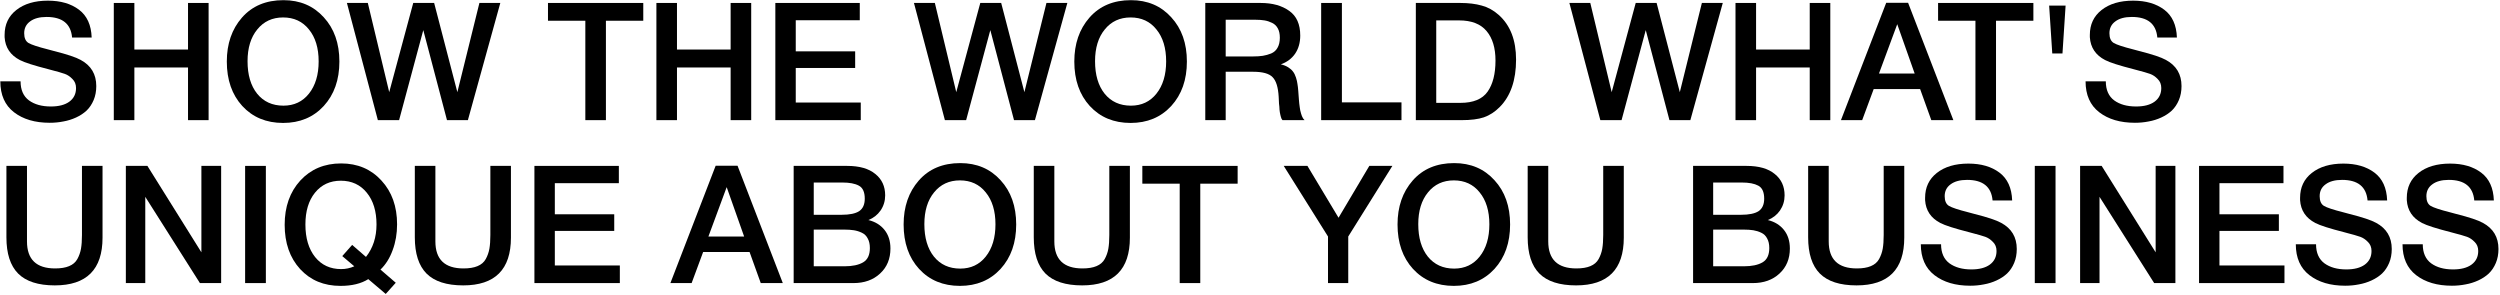 <?xml version="1.0" encoding="UTF-8"?> <svg xmlns="http://www.w3.org/2000/svg" width="1519" height="179" viewBox="0 0 1519 179" fill="none"> <path d="M55.699 22.8H43.799C43.066 14.467 37.899 10.3 28.299 10.3C24.033 10.3 20.699 11.2 18.299 13C15.899 14.733 14.699 17.133 14.699 20.2C14.699 23.067 15.566 25.033 17.299 26.1C19.099 27.167 23.033 28.467 29.099 30C30.699 30.467 31.933 30.8 32.799 31C40.733 33 46.133 34.8 48.999 36.4C55.333 39.8 58.499 45.1 58.499 52.3C58.499 55.433 57.966 58.267 56.899 60.8C55.833 63.333 54.399 65.467 52.599 67.2C50.799 68.867 48.666 70.267 46.199 71.4C43.733 72.533 41.166 73.333 38.499 73.8C35.833 74.333 33.066 74.6 30.199 74.6C21.266 74.6 14.033 72.467 8.499 68.2C2.966 63.933 0.199 57.667 0.199 49.4H12.499C12.499 54.6 14.199 58.467 17.599 61C20.999 63.467 25.433 64.7 30.899 64.7C35.699 64.7 39.433 63.733 42.099 61.8C44.833 59.8 46.199 57.033 46.199 53.5C46.199 51.233 45.466 49.4 43.999 48C42.599 46.533 41.066 45.5 39.399 44.9C37.733 44.3 34.833 43.467 30.699 42.4C30.233 42.267 29.866 42.167 29.599 42.1C20.733 39.833 14.899 37.967 12.099 36.5C6.299 33.5 3.199 28.867 2.799 22.6C2.799 22.133 2.799 21.667 2.799 21.2C2.799 14.867 5.166 9.833 9.899 6.1C14.699 2.3 21.099 0.4 29.099 0.4C36.833 0.4 43.133 2.233 47.999 5.9C52.866 9.567 55.433 15.2 55.699 22.8Z" fill="black"></path> <path d="M126.743 1.8V73H114.243V41H81.643V73H69.143V1.8H81.643V30.1H114.243V1.8H126.743Z" fill="black"></path> <path d="M172.211 0.1C182.278 0.1 190.444 3.567 196.711 10.5C203.044 17.367 206.211 26.333 206.211 37.4C206.211 48.467 203.044 57.467 196.711 64.4C190.378 71.267 182.144 74.7 172.011 74.7C161.811 74.7 153.544 71.267 147.211 64.4C140.944 57.533 137.811 48.533 137.811 37.4C137.811 26.6 140.878 17.7 147.011 10.7C153.211 3.633 161.611 0.1 172.211 0.1ZM172.011 10.6C165.478 10.6 160.244 13.033 156.311 17.9C152.378 22.7 150.411 29.133 150.411 37.2C150.411 45.467 152.344 52.033 156.211 56.9C160.144 61.767 165.478 64.2 172.211 64.2C178.678 64.2 183.844 61.767 187.711 56.9C191.644 51.967 193.611 45.433 193.611 37.3C193.611 29.167 191.644 22.7 187.711 17.9C183.844 13.033 178.611 10.6 172.011 10.6Z" fill="black"></path> <path d="M210.788 1.8H223.488L236.488 56L251.087 1.8H263.788L277.888 56L291.288 1.8H303.988L284.288 73H271.587L257.188 18.3L242.488 73H229.587L210.788 1.8Z" fill="black"></path> <path d="M390.853 1.8V12.6H368.153V73H355.653V12.6H332.953V1.8H390.853Z" fill="black"></path> <path d="M456.43 1.8V73H443.93V41H411.33V73H398.83V1.8H411.33V30.1H443.93V1.8H456.43Z" fill="black"></path> <path d="M522.398 1.8V12.3H483.498V31.2H519.598V41.3H483.498V62.3H522.998V73H471.098V1.8H522.398Z" fill="black"></path> <path d="M555.319 1.8H568.019L581.019 56L595.619 1.8H608.319L622.419 56L635.819 1.8H648.519L628.819 73H616.119L601.719 18.3L587.019 73H574.119L555.319 1.8Z" fill="black"></path> <path d="M687.152 0.1C697.219 0.1 705.386 3.567 711.652 10.5C717.986 17.367 721.152 26.333 721.152 37.4C721.152 48.467 717.986 57.467 711.652 64.4C705.319 71.267 697.086 74.7 686.952 74.7C676.752 74.7 668.486 71.267 662.152 64.4C655.886 57.533 652.752 48.533 652.752 37.4C652.752 26.6 655.819 17.7 661.952 10.7C668.152 3.633 676.552 0.1 687.152 0.1ZM686.952 10.6C680.419 10.6 675.186 13.033 671.252 17.9C667.319 22.7 665.352 29.133 665.352 37.2C665.352 45.467 667.286 52.033 671.152 56.9C675.086 61.767 680.419 64.2 687.152 64.2C693.619 64.2 698.786 61.767 702.652 56.9C706.586 51.967 708.552 45.433 708.552 37.3C708.552 29.167 706.586 22.7 702.652 17.9C698.786 13.033 693.552 10.6 686.952 10.6Z" fill="black"></path> <path d="M732.329 1.8H766.029C773.096 1.8 778.862 3.4 783.329 6.6C787.796 9.733 790.029 14.733 790.029 21.6C790.029 25.867 788.996 29.533 786.929 32.6C784.862 35.6 781.962 37.767 778.229 39.1C779.962 39.5 781.462 40.1 782.729 40.9C783.996 41.7 784.962 42.567 785.629 43.5C786.362 44.433 786.962 45.633 787.429 47.1C787.896 48.567 788.196 49.867 788.329 51C788.529 52.067 788.696 53.5 788.829 55.3C788.896 55.767 788.962 56.667 789.029 58C789.162 59.333 789.229 60.233 789.229 60.7C789.296 61.1 789.362 61.833 789.429 62.9C789.562 63.967 789.662 64.733 789.729 65.2C789.796 65.6 789.896 66.233 790.029 67.1C790.229 67.9 790.396 68.533 790.529 69C790.662 69.4 790.829 69.9 791.029 70.5C791.229 71.033 791.462 71.5 791.729 71.9C791.996 72.3 792.296 72.667 792.629 73H779.229C779.029 72.733 778.829 72.433 778.629 72.1C778.496 71.7 778.362 71.3 778.229 70.9C778.096 70.433 777.996 70.033 777.929 69.7C777.862 69.3 777.762 68.8 777.629 68.2C777.562 67.533 777.496 67 777.429 66.6C777.429 66.2 777.396 65.6 777.329 64.8C777.262 64 777.196 63.4 777.129 63C777.129 62.6 777.096 61.9 777.029 60.9C776.962 59.9 776.929 59.2 776.929 58.8C776.596 53 775.362 49.033 773.229 46.9C771.162 44.7 767.196 43.6 761.329 43.6H744.729V73H732.329V1.8ZM744.729 12V34.3H761.229C763.629 34.3 765.662 34.167 767.329 33.9C768.996 33.633 770.662 33.167 772.329 32.5C774.062 31.767 775.362 30.6 776.229 29C777.162 27.4 777.629 25.367 777.629 22.9C777.629 20.633 777.229 18.767 776.429 17.3C775.629 15.767 774.462 14.633 772.929 13.9C771.462 13.167 769.929 12.667 768.329 12.4C766.796 12.133 764.962 12 762.829 12H744.729Z" fill="black"></path> <path d="M851.539 62.2V73H802.739V1.8H815.339V62.2H851.539Z" fill="black"></path> <path d="M860.261 1.8H887.361C892.294 1.8 896.628 2.333 900.361 3.4C904.094 4.4 907.528 6.3 910.661 9.1C917.661 15.367 921.161 24.4 921.161 36.2C921.161 48.8 917.828 58.433 911.161 65.1C908.228 68.033 905.028 70.1 901.561 71.3C898.161 72.433 893.661 73 888.061 73H860.261V1.8ZM872.661 12.4V62.5H887.361C895.161 62.5 900.661 60.233 903.861 55.7C907.061 51.167 908.661 44.867 908.661 36.8C908.661 29.133 906.861 23.167 903.261 18.9C899.661 14.567 894.094 12.4 886.561 12.4H872.661Z" fill="black"></path> <path d="M953.561 1.8H966.261L979.261 56L993.861 1.8H1006.56L1020.66 56L1034.06 1.8H1046.76L1027.06 73H1014.36L999.961 18.3L985.261 73H972.361L953.561 1.8Z" fill="black"></path> <path d="M1112.09 1.8V73H1099.59V41H1066.99V73H1054.49V1.8H1066.99V30.1H1099.59V1.8H1112.09Z" fill="black"></path> <path d="M1159.36 1.7L1186.86 73H1173.46L1166.66 54.1H1138.46L1131.46 73H1118.56L1146.06 1.7H1159.36ZM1163.36 44.7L1152.76 14.7L1141.66 44.7H1163.36Z" fill="black"></path> <path d="M1235.48 1.8V12.6H1212.78V73H1200.28V12.6H1177.58V1.8H1235.48Z" fill="black"></path> <path d="M1253.16 32.5H1246.96L1245.06 3.4H1255.06L1253.16 32.5Z" fill="black"></path> <path d="M1322.69 22.8H1310.79C1310.06 14.467 1304.89 10.3 1295.29 10.3C1291.02 10.3 1287.69 11.2 1285.29 13C1282.89 14.733 1281.69 17.133 1281.69 20.2C1281.69 23.067 1282.56 25.033 1284.29 26.1C1286.09 27.167 1290.02 28.467 1296.09 30C1297.69 30.467 1298.92 30.8 1299.79 31C1307.72 33 1313.12 34.8 1315.99 36.4C1322.32 39.8 1325.49 45.1 1325.49 52.3C1325.49 55.433 1324.96 58.267 1323.89 60.8C1322.82 63.333 1321.39 65.467 1319.59 67.2C1317.79 68.867 1315.66 70.267 1313.19 71.4C1310.72 72.533 1308.16 73.333 1305.49 73.8C1302.82 74.333 1300.06 74.6 1297.19 74.6C1288.26 74.6 1281.02 72.467 1275.49 68.2C1269.96 63.933 1267.19 57.667 1267.19 49.4H1279.49C1279.49 54.6 1281.19 58.467 1284.59 61C1287.99 63.467 1292.42 64.7 1297.89 64.7C1302.69 64.7 1306.42 63.733 1309.09 61.8C1311.82 59.8 1313.19 57.033 1313.19 53.5C1313.19 51.233 1312.46 49.4 1310.99 48C1309.59 46.533 1308.06 45.5 1306.39 44.9C1304.72 44.3 1301.82 43.467 1297.69 42.4C1297.22 42.267 1296.86 42.167 1296.59 42.1C1287.72 39.833 1281.89 37.967 1279.09 36.5C1273.29 33.5 1270.19 28.867 1269.79 22.6C1269.79 22.133 1269.79 21.667 1269.79 21.2C1269.79 14.867 1272.16 9.833 1276.89 6.1C1281.69 2.3 1288.09 0.4 1296.09 0.4C1303.82 0.4 1310.12 2.233 1314.99 5.9C1319.86 9.567 1322.42 15.2 1322.69 22.8Z" fill="black"></path> <path d="M62.299 100.8V144.4C62.299 163.733 52.633 173.4 33.299 173.4C23.233 173.4 15.799 171 10.999 166.2C6.266 161.4 3.899 154.067 3.899 144.2V100.8H16.399V146.7C16.399 157.633 22.099 163.1 33.499 163.1C36.966 163.1 39.799 162.633 41.999 161.7C44.266 160.767 45.933 159.333 46.999 157.4C48.066 155.467 48.799 153.4 49.199 151.2C49.599 148.933 49.799 146.133 49.799 142.8V100.8H62.299Z" fill="black"></path> <path d="M134.367 100.8V172H121.467L88.267 119.6V172H76.467V100.8H89.567L122.367 153.3V100.8H134.367Z" fill="black"></path> <path d="M161.535 100.8V172H148.935V100.8H161.535Z" fill="black"></path> <path d="M240.467 171.8L234.367 178.6L223.767 169.6C219.434 172.333 213.801 173.7 206.867 173.7C196.801 173.7 188.634 170.3 182.367 163.5C176.101 156.633 172.967 147.667 172.967 136.6C172.967 125.6 176.134 116.633 182.467 109.7C188.867 102.767 197.134 99.3 207.267 99.3C217.267 99.3 225.434 102.767 231.767 109.7C238.101 116.567 241.267 125.433 241.267 136.3C241.267 141.967 240.367 147.2 238.567 152C236.834 156.8 234.367 160.733 231.167 163.8L240.467 171.8ZM222.367 156.1C226.634 150.7 228.767 144.133 228.767 136.4C228.767 128.333 226.801 121.9 222.867 117.1C218.934 112.233 213.667 109.8 207.067 109.8C200.534 109.8 195.301 112.233 191.367 117.1C187.501 121.9 185.567 128.333 185.567 136.4C185.567 144.667 187.534 151.267 191.467 156.2C195.401 161.067 200.667 163.5 207.267 163.5C210.067 163.5 212.734 162.933 215.267 161.8L207.967 155.6L213.967 148.8L222.367 156.1Z" fill="black"></path> <path d="M310.444 100.8V144.4C310.444 163.733 300.777 173.4 281.444 173.4C271.377 173.4 263.944 171 259.144 166.2C254.41 161.4 252.044 154.067 252.044 144.2V100.8H264.544V146.7C264.544 157.633 270.244 163.1 281.644 163.1C285.11 163.1 287.944 162.633 290.144 161.7C292.41 160.767 294.077 159.333 295.144 157.4C296.21 155.467 296.944 153.4 297.344 151.2C297.744 148.933 297.944 146.133 297.944 142.8V100.8H310.444Z" fill="black"></path> <path d="M376.012 100.8V111.3H337.112V130.2H373.212V140.3H337.112V161.3H376.612V172H324.712V100.8H376.012Z" fill="black"></path> <path d="M448.132 100.7L475.632 172H462.232L455.432 153.1H427.232L420.232 172H407.332L434.832 100.7H448.132ZM452.132 143.7L441.532 113.7L430.432 143.7H452.132Z" fill="black"></path> <path d="M482.231 100.8H514.731C522.198 100.8 527.898 102.433 531.831 105.7C535.831 108.9 537.831 113.233 537.831 118.7C537.831 122.1 536.898 125.167 535.031 127.9C533.165 130.567 530.698 132.5 527.631 133.7C531.765 134.7 535.031 136.7 537.431 139.7C539.831 142.7 541.031 146.467 541.031 151C541.031 157.267 538.931 162.333 534.731 166.2C530.598 170.067 525.198 172 518.531 172H482.231V100.8ZM494.431 110.9V130.5H511.431C516.231 130.5 519.765 129.767 522.031 128.3C524.298 126.767 525.431 124.233 525.431 120.7C525.431 116.7 524.231 114.067 521.831 112.8C519.498 111.533 516.165 110.9 511.831 110.9H494.431ZM494.431 139.5V161.8H513.131C517.931 161.8 521.698 161 524.431 159.4C527.165 157.8 528.531 154.9 528.531 150.7C528.531 148.367 528.098 146.433 527.231 144.9C526.431 143.3 525.231 142.133 523.631 141.4C522.098 140.667 520.498 140.167 518.831 139.9C517.165 139.633 515.198 139.5 512.931 139.5H494.431Z" fill="black"></path> <path d="M583.441 99.1C593.508 99.1 601.675 102.567 607.941 109.5C614.275 116.367 617.441 125.333 617.441 136.4C617.441 147.467 614.275 156.467 607.941 163.4C601.608 170.267 593.375 173.7 583.241 173.7C573.041 173.7 564.775 170.267 558.441 163.4C552.175 156.533 549.041 147.533 549.041 136.4C549.041 125.6 552.108 116.7 558.241 109.7C564.441 102.633 572.841 99.1 583.441 99.1ZM583.241 109.6C576.708 109.6 571.475 112.033 567.541 116.9C563.608 121.7 561.641 128.133 561.641 136.2C561.641 144.467 563.575 151.033 567.441 155.9C571.375 160.767 576.708 163.2 583.441 163.2C589.908 163.2 595.075 160.767 598.941 155.9C602.875 150.967 604.841 144.433 604.841 136.3C604.841 128.167 602.875 121.7 598.941 116.9C595.075 112.033 589.841 109.6 583.241 109.6Z" fill="black"></path> <path d="M686.518 100.8V144.4C686.518 163.733 676.851 173.4 657.518 173.4C647.451 173.4 640.018 171 635.218 166.2C630.485 161.4 628.118 154.067 628.118 144.2V100.8H640.618V146.7C640.618 157.633 646.318 163.1 657.718 163.1C661.185 163.1 664.018 162.633 666.218 161.7C668.485 160.767 670.151 159.333 671.218 157.4C672.285 155.467 673.018 153.4 673.418 151.2C673.818 148.933 674.018 146.133 674.018 142.8V100.8H686.518Z" fill="black"></path> <path d="M751.986 100.8V111.6H729.286V172H716.786V111.6H694.086V100.8H751.986Z" fill="black"></path> <path d="M845.995 100.8L819.195 143.7V172H806.895V143.7L779.995 100.8H794.395L813.295 132.3L831.995 100.8H845.995Z" fill="black"></path> <path d="M883.539 99.1C893.606 99.1 901.772 102.567 908.039 109.5C914.372 116.367 917.539 125.333 917.539 136.4C917.539 147.467 914.372 156.467 908.039 163.4C901.706 170.267 893.472 173.7 883.339 173.7C873.139 173.7 864.872 170.267 858.539 163.4C852.272 156.533 849.139 147.533 849.139 136.4C849.139 125.6 852.206 116.7 858.339 109.7C864.539 102.633 872.939 99.1 883.539 99.1ZM883.339 109.6C876.806 109.6 871.572 112.033 867.639 116.9C863.706 121.7 861.739 128.133 861.739 136.2C861.739 144.467 863.672 151.033 867.539 155.9C871.472 160.767 876.806 163.2 883.539 163.2C890.006 163.2 895.172 160.767 899.039 155.9C902.972 150.967 904.939 144.433 904.939 136.3C904.939 128.167 902.972 121.7 899.039 116.9C895.172 112.033 889.939 109.6 883.339 109.6Z" fill="black"></path> <path d="M986.616 100.8V144.4C986.616 163.733 976.949 173.4 957.616 173.4C947.549 173.4 940.116 171 935.316 166.2C930.582 161.4 928.216 154.067 928.216 144.2V100.8H940.716V146.7C940.716 157.633 946.416 163.1 957.816 163.1C961.282 163.1 964.116 162.633 966.316 161.7C968.582 160.767 970.249 159.333 971.316 157.4C972.382 155.467 973.116 153.4 973.516 151.2C973.916 148.933 974.116 146.133 974.116 142.8V100.8H986.616Z" fill="black"></path> <path d="M1028.72 100.8H1061.22C1068.68 100.8 1074.38 102.433 1078.32 105.7C1082.32 108.9 1084.32 113.233 1084.32 118.7C1084.32 122.1 1083.38 125.167 1081.52 127.9C1079.65 130.567 1077.18 132.5 1074.12 133.7C1078.25 134.7 1081.52 136.7 1083.92 139.7C1086.32 142.7 1087.52 146.467 1087.52 151C1087.52 157.267 1085.42 162.333 1081.22 166.2C1077.08 170.067 1071.68 172 1065.02 172H1028.72V100.8ZM1040.92 110.9V130.5H1057.92C1062.72 130.5 1066.25 129.767 1068.52 128.3C1070.78 126.767 1071.92 124.233 1071.92 120.7C1071.92 116.7 1070.72 114.067 1068.32 112.8C1065.98 111.533 1062.65 110.9 1058.32 110.9H1040.92ZM1040.92 139.5V161.8H1059.62C1064.42 161.8 1068.18 161 1070.92 159.4C1073.65 157.8 1075.02 154.9 1075.02 150.7C1075.02 148.367 1074.58 146.433 1073.72 144.9C1072.92 143.3 1071.72 142.133 1070.12 141.4C1068.58 140.667 1066.98 140.167 1065.32 139.9C1063.65 139.633 1061.68 139.5 1059.42 139.5H1040.92Z" fill="black"></path> <path d="M1157.03 100.8V144.4C1157.03 163.733 1147.36 173.4 1128.03 173.4C1117.96 173.4 1110.53 171 1105.73 166.2C1100.99 161.4 1098.63 154.067 1098.63 144.2V100.8H1111.13V146.7C1111.13 157.633 1116.83 163.1 1128.23 163.1C1131.69 163.1 1134.53 162.633 1136.73 161.7C1138.99 160.767 1140.66 159.333 1141.73 157.4C1142.79 155.467 1143.53 153.4 1143.93 151.2C1144.33 148.933 1144.53 146.133 1144.53 142.8V100.8H1157.03Z" fill="black"></path> <path d="M1222.59 121.8H1210.69C1209.96 113.467 1204.79 109.3 1195.19 109.3C1190.93 109.3 1187.59 110.2 1185.19 112C1182.79 113.733 1181.59 116.133 1181.59 119.2C1181.59 122.067 1182.46 124.033 1184.19 125.1C1185.99 126.167 1189.93 127.467 1195.99 129C1197.59 129.467 1198.83 129.8 1199.69 130C1207.63 132 1213.03 133.8 1215.89 135.4C1222.23 138.8 1225.39 144.1 1225.39 151.3C1225.39 154.433 1224.86 157.267 1223.79 159.8C1222.73 162.333 1221.29 164.467 1219.49 166.2C1217.69 167.867 1215.56 169.267 1213.09 170.4C1210.63 171.533 1208.06 172.333 1205.39 172.8C1202.73 173.333 1199.96 173.6 1197.09 173.6C1188.16 173.6 1180.93 171.467 1175.39 167.2C1169.86 162.933 1167.09 156.667 1167.09 148.4H1179.39C1179.39 153.6 1181.09 157.467 1184.49 160C1187.89 162.467 1192.33 163.7 1197.79 163.7C1202.59 163.7 1206.33 162.733 1208.99 160.8C1211.73 158.8 1213.09 156.033 1213.09 152.5C1213.09 150.233 1212.36 148.4 1210.89 147C1209.49 145.533 1207.96 144.5 1206.29 143.9C1204.63 143.3 1201.73 142.467 1197.59 141.4C1197.13 141.267 1196.76 141.167 1196.49 141.1C1187.63 138.833 1181.79 136.967 1178.99 135.5C1173.19 132.5 1170.09 127.867 1169.69 121.6C1169.69 121.133 1169.69 120.667 1169.69 120.2C1169.69 113.867 1172.06 108.833 1176.79 105.1C1181.59 101.3 1187.99 99.4 1195.99 99.4C1203.73 99.4 1210.03 101.233 1214.89 104.9C1219.76 108.567 1222.33 114.2 1222.59 121.8Z" fill="black"></path> <path d="M1248.94 100.8V172H1236.34V100.8H1248.94Z" fill="black"></path> <path d="M1321.77 100.8V172H1308.87L1275.67 119.6V172H1263.87V100.8H1276.97L1309.77 153.3V100.8H1321.77Z" fill="black"></path> <path d="M1387.44 100.8V111.3H1348.54V130.2H1384.64V140.3H1348.54V161.3H1388.04V172H1336.14V100.8H1387.44Z" fill="black"></path> <path d="M1450.43 121.8H1438.53C1437.79 113.467 1432.63 109.3 1423.03 109.3C1418.76 109.3 1415.43 110.2 1413.03 112C1410.63 113.733 1409.43 116.133 1409.43 119.2C1409.43 122.067 1410.29 124.033 1412.03 125.1C1413.83 126.167 1417.76 127.467 1423.83 129C1425.43 129.467 1426.66 129.8 1427.53 130C1435.46 132 1440.86 133.8 1443.73 135.4C1450.06 138.8 1453.23 144.1 1453.23 151.3C1453.23 154.433 1452.69 157.267 1451.63 159.8C1450.56 162.333 1449.13 164.467 1447.33 166.2C1445.53 167.867 1443.39 169.267 1440.93 170.4C1438.46 171.533 1435.89 172.333 1433.23 172.8C1430.56 173.333 1427.79 173.6 1424.93 173.6C1415.99 173.6 1408.76 171.467 1403.23 167.2C1397.69 162.933 1394.93 156.667 1394.93 148.4H1407.23C1407.23 153.6 1408.93 157.467 1412.33 160C1415.73 162.467 1420.16 163.7 1425.63 163.7C1430.43 163.7 1434.16 162.733 1436.83 160.8C1439.56 158.8 1440.93 156.033 1440.93 152.5C1440.93 150.233 1440.19 148.4 1438.73 147C1437.33 145.533 1435.79 144.5 1434.13 143.9C1432.46 143.3 1429.56 142.467 1425.43 141.4C1424.96 141.267 1424.59 141.167 1424.33 141.1C1415.46 138.833 1409.63 136.967 1406.83 135.5C1401.03 132.5 1397.93 127.867 1397.53 121.6C1397.53 121.133 1397.53 120.667 1397.53 120.2C1397.53 113.867 1399.89 108.833 1404.63 105.1C1409.43 101.3 1415.83 99.4 1423.83 99.4C1431.56 99.4 1437.86 101.233 1442.73 104.9C1447.59 108.567 1450.16 114.2 1450.43 121.8Z" fill="black"></path> <path d="M1515.27 121.8H1503.37C1502.64 113.467 1497.47 109.3 1487.87 109.3C1483.6 109.3 1480.27 110.2 1477.87 112C1475.47 113.733 1474.27 116.133 1474.27 119.2C1474.27 122.067 1475.14 124.033 1476.87 125.1C1478.67 126.167 1482.6 127.467 1488.67 129C1490.27 129.467 1491.5 129.8 1492.37 130C1500.3 132 1505.7 133.8 1508.57 135.4C1514.9 138.8 1518.07 144.1 1518.07 151.3C1518.07 154.433 1517.54 157.267 1516.47 159.8C1515.4 162.333 1513.97 164.467 1512.17 166.2C1510.37 167.867 1508.24 169.267 1505.77 170.4C1503.3 171.533 1500.74 172.333 1498.07 172.8C1495.4 173.333 1492.64 173.6 1489.77 173.6C1480.84 173.6 1473.6 171.467 1468.07 167.2C1462.54 162.933 1459.77 156.667 1459.77 148.4H1472.07C1472.07 153.6 1473.77 157.467 1477.17 160C1480.57 162.467 1485 163.7 1490.47 163.7C1495.27 163.7 1499 162.733 1501.67 160.8C1504.4 158.8 1505.77 156.033 1505.77 152.5C1505.77 150.233 1505.04 148.4 1503.57 147C1502.17 145.533 1500.64 144.5 1498.97 143.9C1497.3 143.3 1494.4 142.467 1490.27 141.4C1489.8 141.267 1489.44 141.167 1489.17 141.1C1480.3 138.833 1474.47 136.967 1471.67 135.5C1465.87 132.5 1462.77 127.867 1462.37 121.6C1462.37 121.133 1462.37 120.667 1462.37 120.2C1462.37 113.867 1464.74 108.833 1469.47 105.1C1474.27 101.3 1480.67 99.4 1488.67 99.4C1496.4 99.4 1502.7 101.233 1507.57 104.9C1512.44 108.567 1515 114.2 1515.27 121.8Z" fill="black"></path> </svg> 
